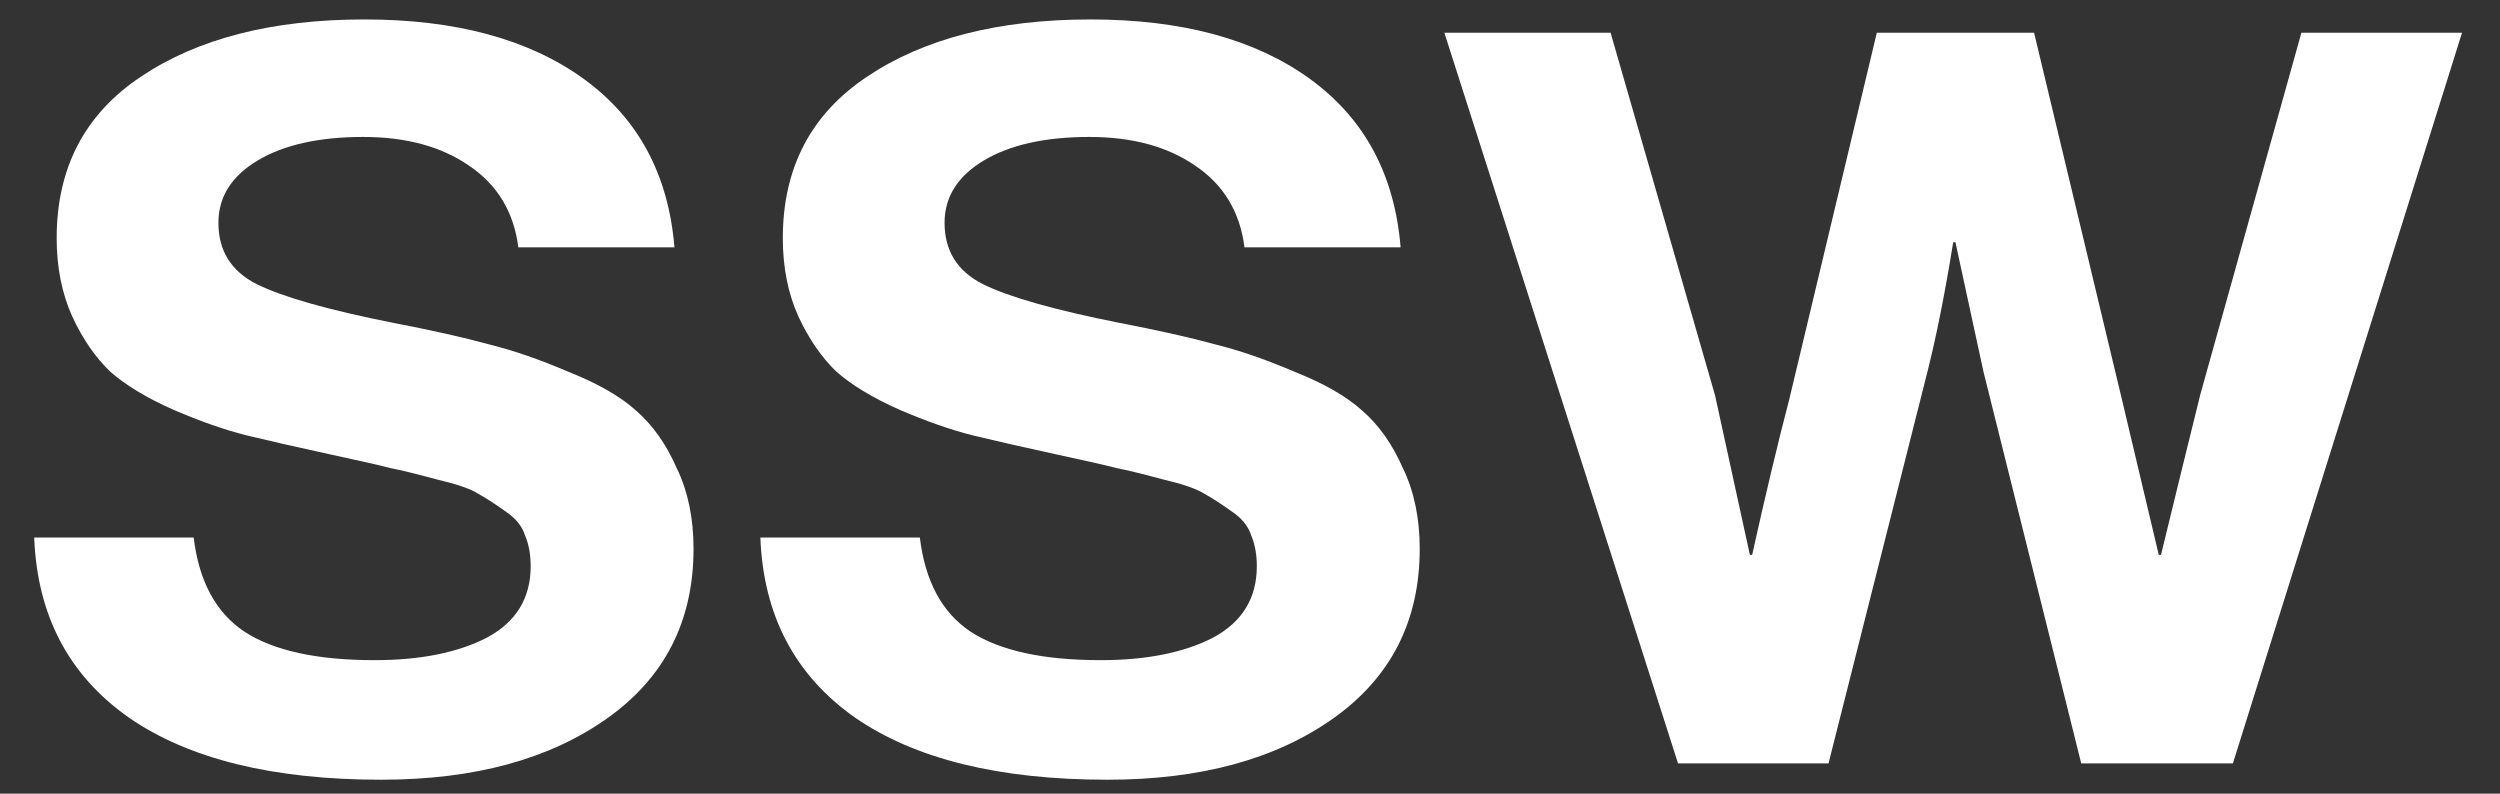 <svg width="63" height="20" viewBox="0 0 63 20" fill="none" xmlns="http://www.w3.org/2000/svg">
<rect x="0" y="0" width="63" height="20" fill="#333333" stroke="none"/>
<path d="M9.608 19.649C6.872 19.649 4.749 19.125 3.24 18.078C1.73 17.014 0.937 15.503 0.862 13.546H4.881C5.013 14.645 5.438 15.434 6.155 15.915C6.891 16.396 7.985 16.636 9.438 16.636C10.59 16.636 11.533 16.447 12.269 16.069C13.005 15.675 13.373 15.074 13.373 14.267C13.373 13.975 13.326 13.717 13.232 13.494C13.156 13.254 12.986 13.048 12.722 12.876C12.458 12.687 12.231 12.541 12.043 12.438C11.854 12.318 11.505 12.198 10.995 12.078C10.486 11.941 10.099 11.846 9.835 11.795C9.571 11.726 9.08 11.614 8.363 11.46C7.495 11.271 6.778 11.108 6.212 10.971C5.664 10.833 5.051 10.619 4.372 10.327C3.711 10.035 3.183 9.717 2.787 9.374C2.409 9.013 2.088 8.55 1.824 7.983C1.56 7.4 1.428 6.739 1.428 6.001C1.428 4.232 2.136 2.876 3.551 1.932C4.985 0.97 6.863 0.49 9.184 0.49C11.486 0.49 13.326 0.988 14.703 1.983C16.081 2.979 16.845 4.395 16.996 6.232H13.062C12.948 5.34 12.533 4.653 11.816 4.172C11.118 3.692 10.231 3.451 9.155 3.451C8.042 3.451 7.155 3.649 6.495 4.043C5.834 4.438 5.504 4.962 5.504 5.614C5.504 6.318 5.825 6.833 6.466 7.159C7.127 7.486 8.278 7.812 9.92 8.138C10.901 8.327 11.703 8.507 12.326 8.679C12.948 8.833 13.618 9.065 14.335 9.374C15.071 9.666 15.637 9.992 16.034 10.352C16.449 10.713 16.789 11.194 17.053 11.795C17.336 12.378 17.477 13.056 17.477 13.829C17.477 15.649 16.751 17.074 15.298 18.104C13.845 19.134 11.948 19.649 9.608 19.649Z" fill="white"/>
<path d="M27.908 19.649C25.171 19.649 23.049 19.125 21.539 18.078C20.029 17.014 19.237 15.503 19.161 13.546H23.18C23.313 14.645 23.737 15.434 24.454 15.915C25.19 16.396 26.285 16.636 27.738 16.636C28.889 16.636 29.832 16.447 30.568 16.069C31.304 15.675 31.672 15.074 31.672 14.267C31.672 13.975 31.625 13.717 31.531 13.494C31.455 13.254 31.285 13.048 31.021 12.876C30.757 12.687 30.531 12.541 30.342 12.438C30.153 12.318 29.804 12.198 29.295 12.078C28.785 11.941 28.398 11.846 28.134 11.795C27.87 11.726 27.379 11.614 26.662 11.46C25.794 11.271 25.077 11.108 24.511 10.971C23.964 10.833 23.35 10.619 22.671 10.327C22.011 10.035 21.482 9.717 21.086 9.374C20.709 9.013 20.388 8.55 20.123 7.983C19.859 7.4 19.727 6.739 19.727 6.001C19.727 4.232 20.435 2.876 21.85 1.932C23.284 0.97 25.162 0.49 27.483 0.49C29.785 0.49 31.625 0.988 33.003 1.983C34.38 2.979 35.145 4.395 35.295 6.232H31.361C31.248 5.34 30.833 4.653 30.116 4.172C29.417 3.692 28.53 3.451 27.455 3.451C26.341 3.451 25.454 3.649 24.794 4.043C24.134 4.438 23.803 4.962 23.803 5.614C23.803 6.318 24.124 6.833 24.766 7.159C25.426 7.486 26.577 7.812 28.219 8.138C29.2 8.327 30.002 8.507 30.625 8.679C31.248 8.833 31.918 9.065 32.635 9.374C33.371 9.666 33.937 9.992 34.333 10.352C34.748 10.713 35.088 11.194 35.352 11.795C35.635 12.378 35.777 13.056 35.777 13.829C35.777 15.649 35.05 17.074 33.597 18.104C32.144 19.134 30.248 19.649 27.908 19.649Z" fill="white"/>
<path d="M42.286 19.237L36.398 0.825H40.587L43.22 9.966L44.097 13.983H44.154C44.493 12.456 44.805 11.151 45.088 10.069L47.296 0.825H51.259L53.467 10.043L54.401 13.983H54.457C54.853 12.353 55.184 11.005 55.448 9.941L57.995 0.825H62.043L56.269 19.237H52.447L49.985 9.374L49.277 6.104H49.221C49.013 7.391 48.796 8.481 48.57 9.374L46.079 19.237H42.286Z" fill="white"/>
</svg>
